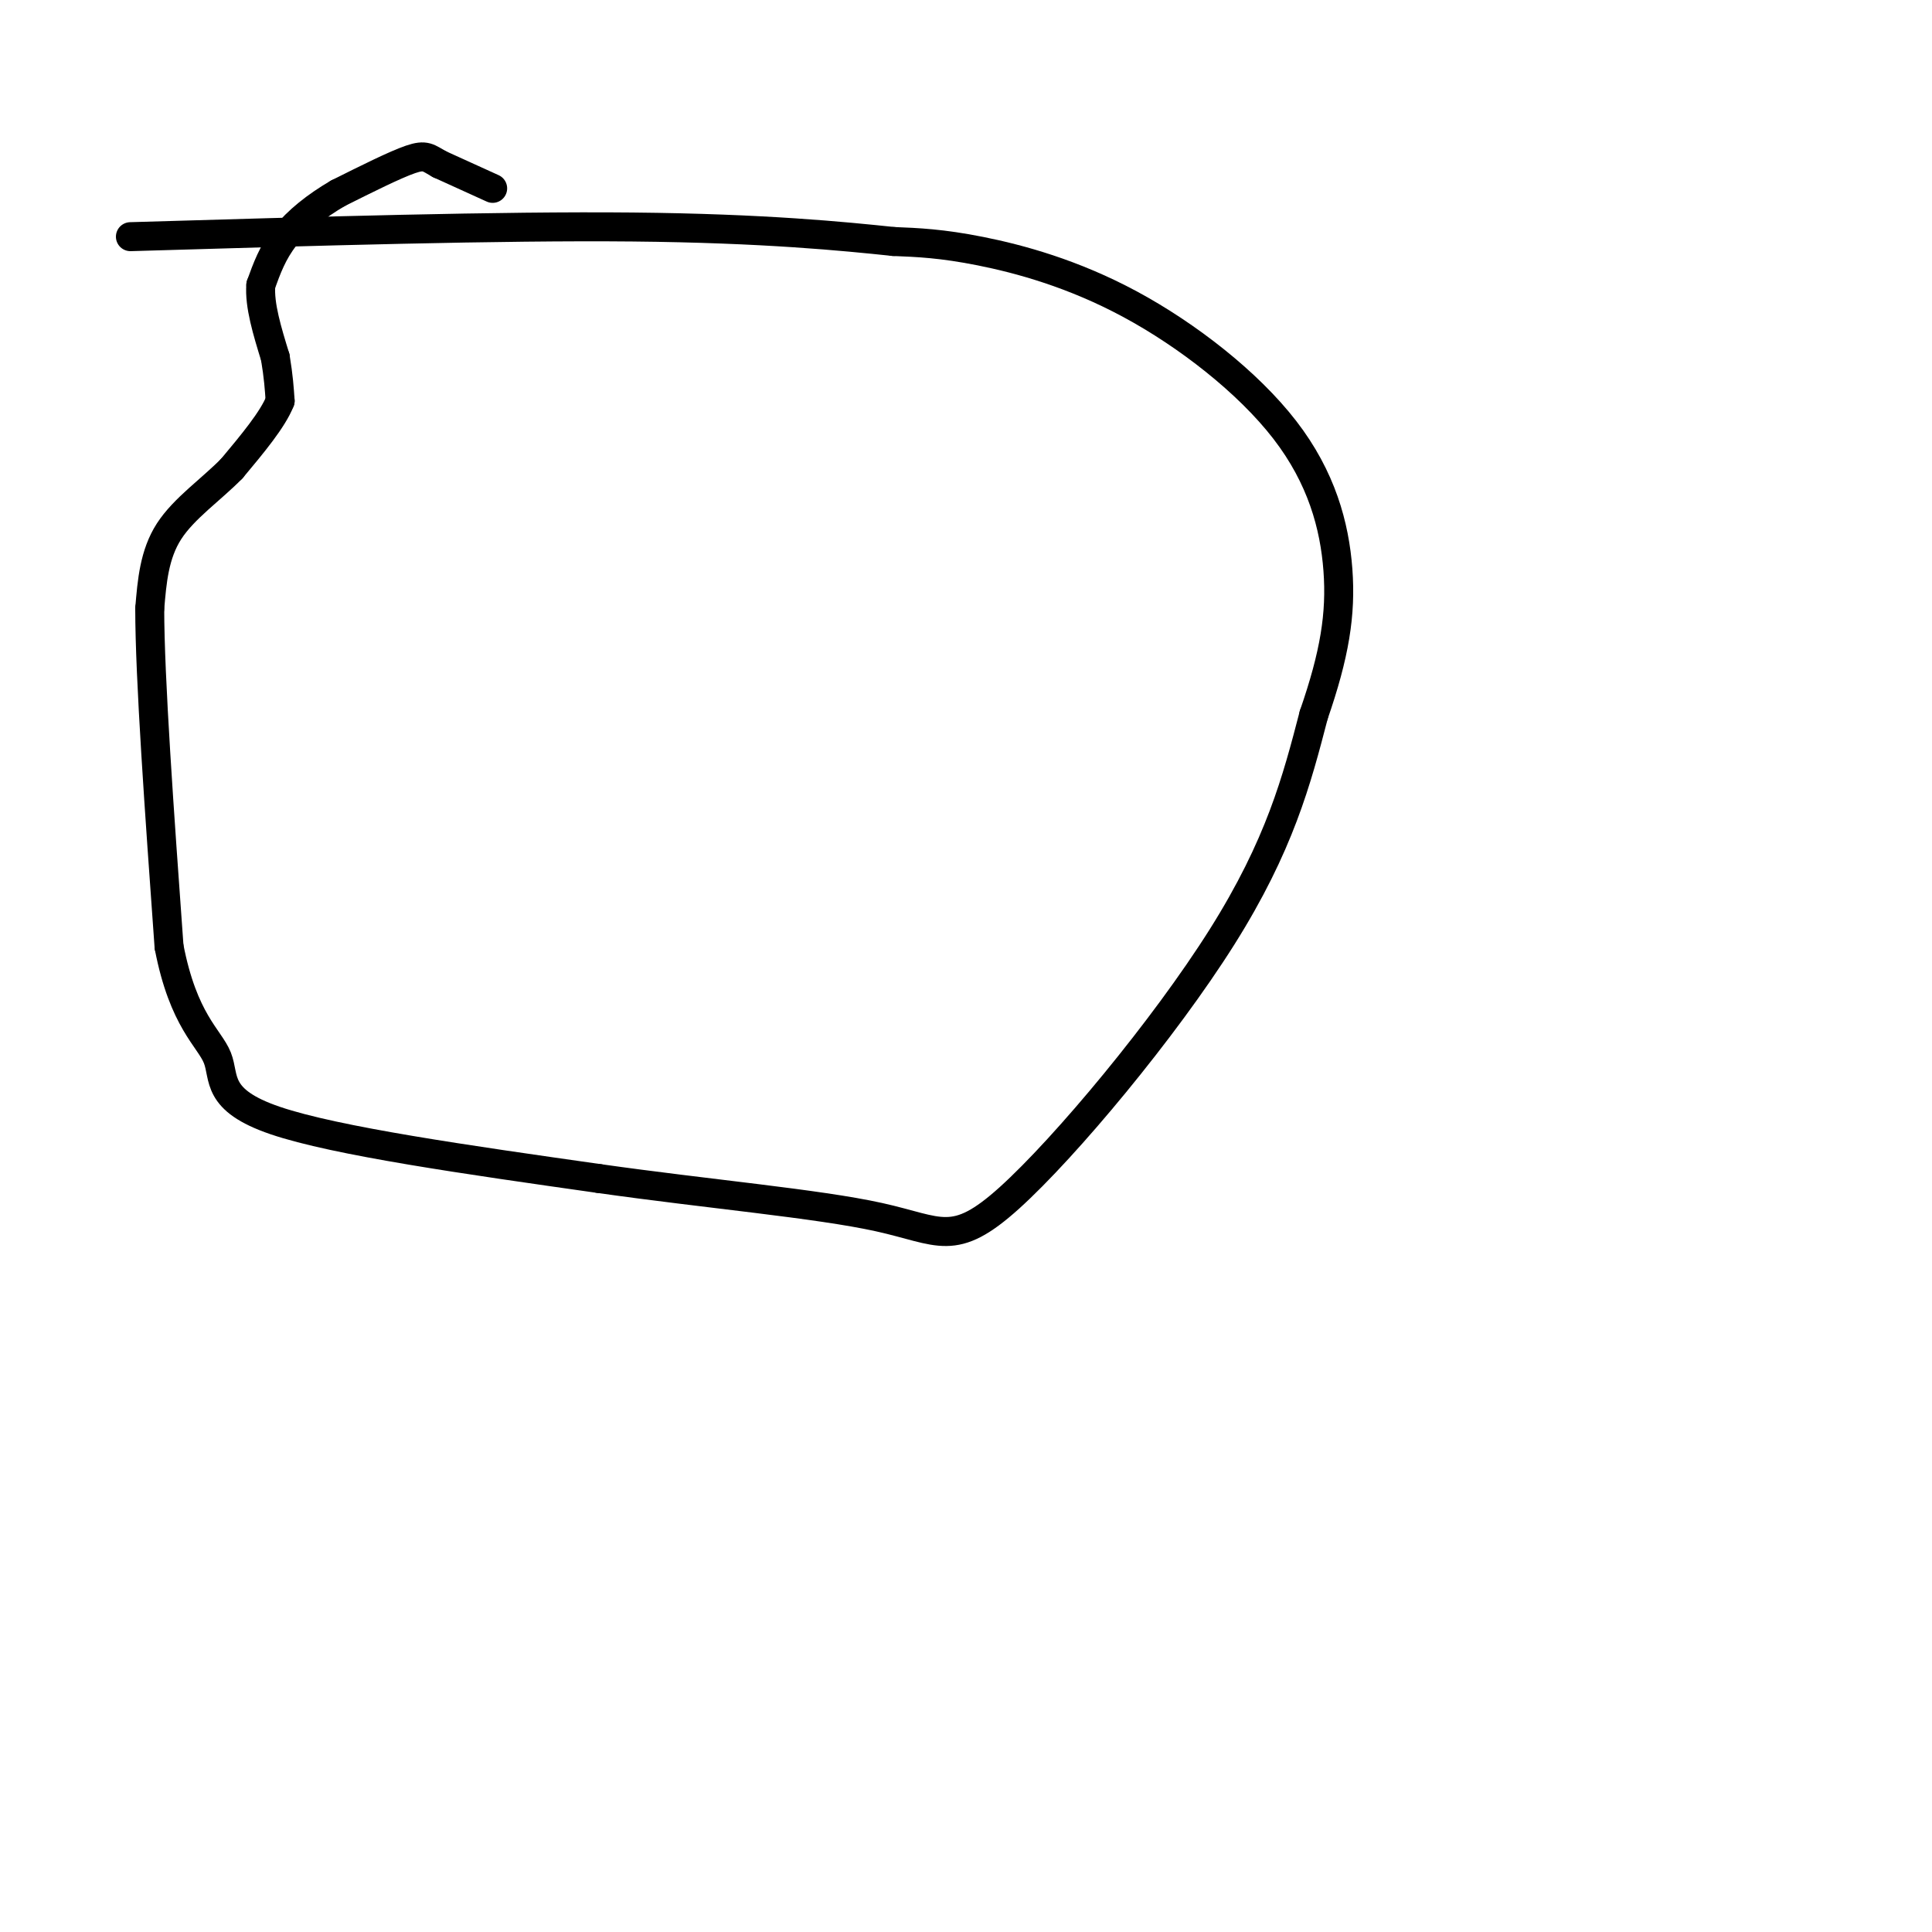 <svg viewBox='0 0 400 400' version='1.1' xmlns='http://www.w3.org/2000/svg' xmlns:xlink='http://www.w3.org/1999/xlink'><g fill='none' stroke='#000000' stroke-width='6' stroke-linecap='round' stroke-linejoin='round'><path d='M102,39c0.000,0.000 -11.000,-5.000 -11,-5'/><path d='M91,34c-2.378,-1.311 -2.822,-2.089 -6,-1c-3.178,1.089 -9.089,4.044 -15,7'/><path d='M70,40c-4.556,2.644 -8.444,5.756 -11,9c-2.556,3.244 -3.778,6.622 -5,10'/><path d='M54,59c-0.333,4.167 1.333,9.583 3,15'/><path d='M57,74c0.667,4.000 0.833,6.500 1,9'/><path d='M58,83c-1.500,3.833 -5.750,8.917 -10,14'/><path d='M48,97c-4.267,4.356 -9.933,8.244 -13,13c-3.067,4.756 -3.533,10.378 -4,16'/><path d='M31,126c0.000,14.333 2.000,42.167 4,70'/><path d='M35,196c2.964,15.405 8.375,18.917 10,23c1.625,4.083 -0.536,8.738 12,13c12.536,4.262 39.768,8.131 67,12'/><path d='M124,244c22.506,3.196 45.270,5.187 58,8c12.730,2.813 15.427,6.450 27,-4c11.573,-10.450 32.021,-34.986 44,-54c11.979,-19.014 15.490,-32.507 19,-46'/><path d='M272,148c4.337,-12.528 5.679,-20.849 5,-30c-0.679,-9.151 -3.378,-19.133 -11,-29c-7.622,-9.867 -20.168,-19.618 -32,-26c-11.832,-6.382 -22.952,-9.395 -31,-11c-8.048,-1.605 -13.024,-1.803 -18,-2'/><path d='M185,50c-10.178,-1.067 -26.622,-2.733 -54,-3c-27.378,-0.267 -65.689,0.867 -104,2'/></g>
</svg>